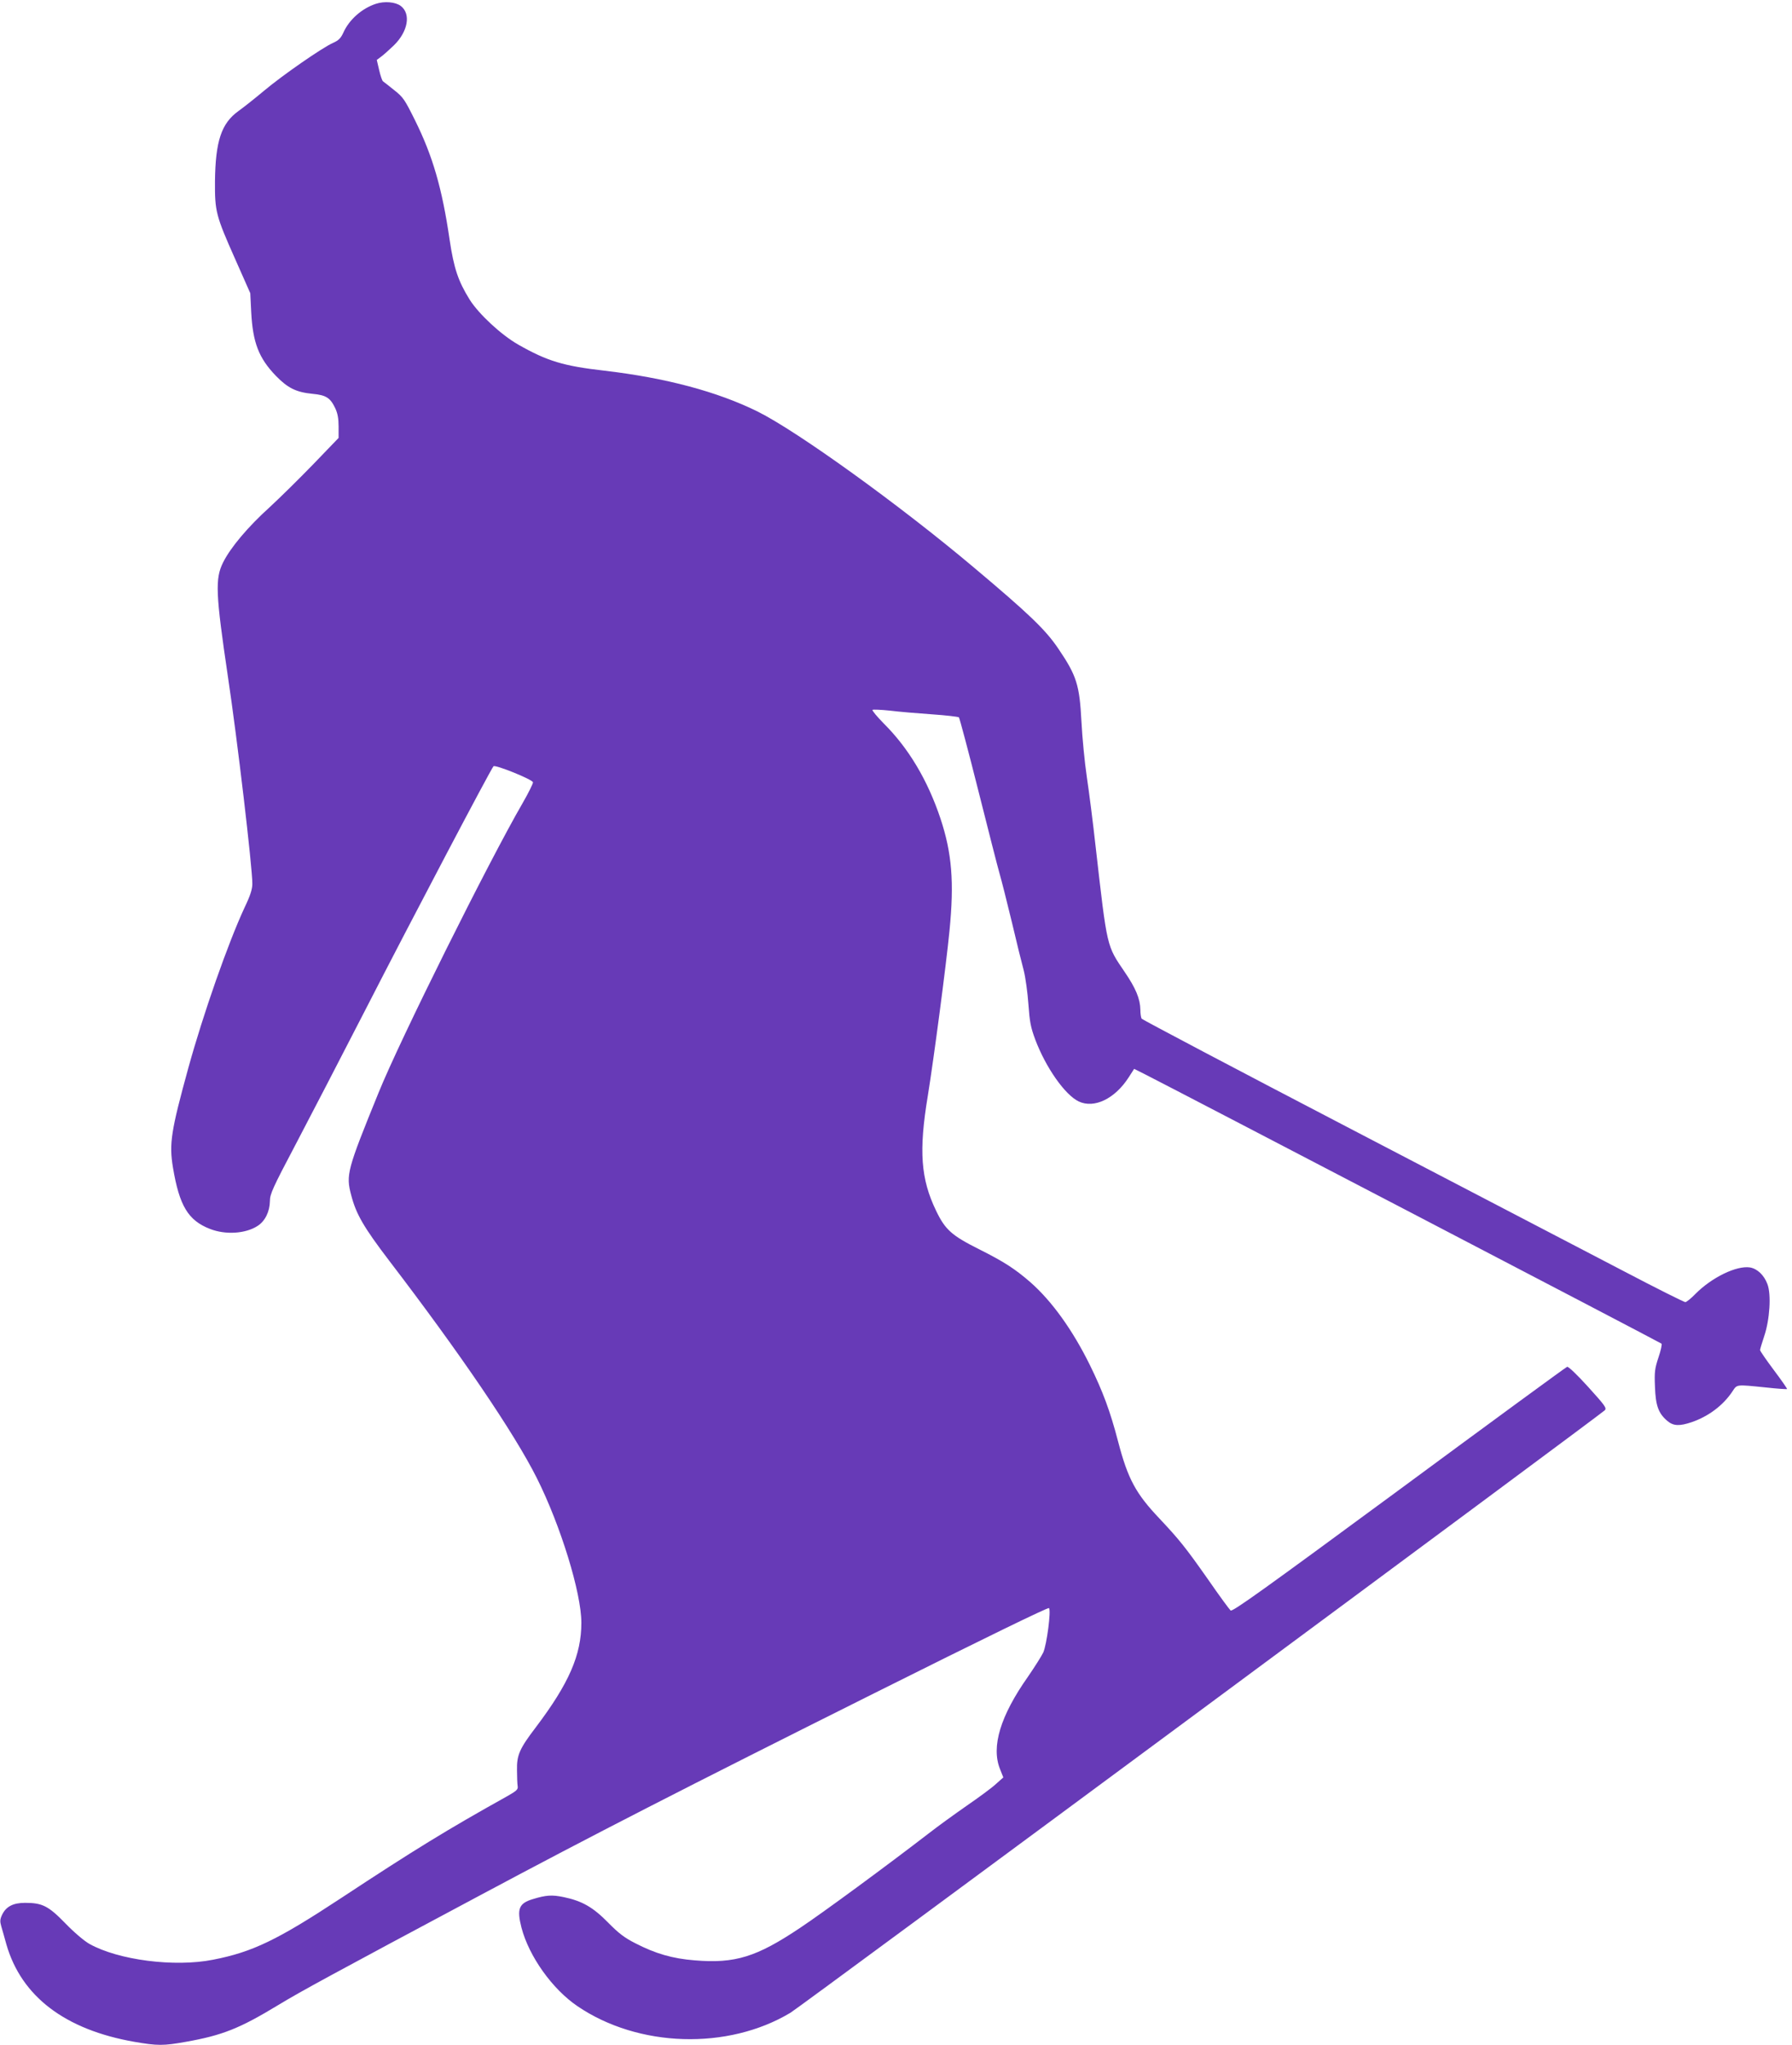 <?xml version="1.0" standalone="no"?>
<!DOCTYPE svg PUBLIC "-//W3C//DTD SVG 20010904//EN"
 "http://www.w3.org/TR/2001/REC-SVG-20010904/DTD/svg10.dtd">
<svg version="1.0" xmlns="http://www.w3.org/2000/svg"
 width="1122pt" height="1280pt" viewBox="0 0 1122 1280"
 preserveAspectRatio="xMidYMid meet">
<g transform="translate(0,1280) scale(0.1,-0.1)"
fill="#673ab7" stroke="none">
<path d="M2353 12776 c-88 -29 -168 -100 -204 -182 -16 -34 -29 -47 -65 -63
-67 -30 -314 -201 -432 -300 -56 -47 -128 -104 -159 -126 -107 -77 -144 -188
-147 -440 -1 -188 5 -214 128 -490 l93 -210 6 -120 c10 -189 47 -286 154 -397
75 -77 127 -103 230 -113 85 -8 111 -25 142 -90 15 -32 21 -64 21 -115 l0 -71
-157 -163 c-87 -90 -211 -212 -275 -271 -135 -122 -244 -251 -291 -345 -51
-102 -47 -195 30 -715 59 -392 153 -1192 153 -1296 0 -34 -12 -73 -49 -150
-103 -222 -257 -660 -352 -1004 -108 -393 -121 -473 -96 -623 40 -239 95 -331
232 -384 97 -38 223 -30 298 19 47 30 76 90 77 156 0 43 18 83 159 350 87 166
285 547 439 847 288 562 786 1508 802 1524 11 11 240 -81 247 -100 2 -6 -27
-65 -65 -131 -211 -364 -767 -1479 -902 -1813 -197 -484 -205 -513 -171 -641
31 -119 78 -200 238 -410 443 -579 782 -1077 924 -1360 149 -297 279 -719 279
-906 0 -201 -77 -379 -285 -654 -102 -134 -120 -174 -118 -269 0 -41 2 -86 4
-99 4 -21 -6 -30 -66 -64 -375 -209 -579 -334 -1042 -639 -395 -260 -552 -336
-799 -384 -242 -48 -594 -2 -774 99 -31 17 -97 73 -150 128 -107 110 -145 129
-253 129 -75 0 -119 -23 -144 -75 -13 -28 -14 -41 -5 -72 6 -21 21 -72 32
-113 94 -326 367 -534 802 -610 145 -25 181 -25 321 0 231 41 338 84 582 232
135 82 335 191 1270 690 681 364 1276 669 2457 1259 688 344 1091 540 1096
534 14 -15 -14 -229 -36 -278 -11 -23 -54 -91 -96 -152 -172 -244 -231 -437
-175 -577 l21 -53 -45 -40 c-24 -23 -107 -84 -184 -137 -76 -53 -184 -131
-239 -174 -261 -201 -659 -494 -805 -591 -272 -182 -406 -224 -659 -203 -139
11 -246 42 -372 107 -69 35 -105 63 -170 129 -94 96 -163 136 -279 160 -73 15
-109 13 -194 -13 -86 -26 -100 -61 -70 -178 47 -180 193 -385 351 -492 381
-259 941 -276 1333 -41 61 36 5066 3739 5099 3771 13 14 1 30 -104 146 -68 75
-124 129 -132 126 -7 -2 -481 -349 -1053 -771 -852 -627 -1043 -764 -1054
-754 -8 7 -72 94 -141 194 -140 199 -178 247 -304 381 -149 157 -198 248 -259
481 -50 192 -96 315 -177 480 -108 219 -237 399 -372 518 -97 84 -164 128
-324 208 -169 85 -210 121 -267 240 -96 199 -109 374 -52 718 37 228 115 819
136 1035 30 304 15 485 -56 700 -80 240 -199 441 -356 597 -42 43 -74 81 -70
85 4 3 53 1 110 -5 56 -7 174 -17 262 -23 88 -6 164 -15 169 -19 4 -5 59 -210
121 -457 62 -246 122 -482 134 -523 12 -41 46 -176 76 -300 29 -124 63 -261
75 -305 11 -44 24 -139 29 -210 8 -111 14 -144 43 -222 66 -175 186 -346 272
-387 97 -46 227 17 313 151 l34 53 62 -31 c163 -82 3233 -1682 3240 -1689 4
-4 -4 -42 -19 -86 -23 -70 -26 -90 -22 -184 4 -118 22 -167 78 -214 38 -32 76
-33 153 -7 106 37 196 105 254 192 30 45 20 44 208 25 72 -8 132 -12 134 -10
2 2 -35 55 -83 119 -47 63 -86 119 -86 125 0 5 12 45 26 87 35 103 45 262 20
326 -21 56 -63 96 -109 104 -84 13 -239 -62 -342 -166 -27 -28 -56 -51 -63
-51 -8 0 -182 87 -386 194 -204 106 -965 503 -1691 881 -726 378 -1323 693
-1327 699 -4 6 -8 31 -8 56 -1 68 -29 135 -98 236 -114 168 -109 146 -182 784
-16 146 -41 342 -55 435 -14 94 -29 251 -34 350 -12 228 -30 286 -144 454 -80
119 -182 217 -533 512 -462 389 -1101 849 -1350 973 -253 125 -576 211 -960
256 -256 29 -358 60 -539 163 -107 61 -246 190 -304 281 -72 116 -99 195 -126
376 -47 322 -106 524 -216 746 -65 131 -74 145 -131 190 -34 27 -65 52 -70 55
-5 3 -16 35 -24 70 l-15 64 27 20 c15 11 51 43 80 71 89 87 108 198 43 247
-34 25 -102 31 -156 13z"/>
</g>
</svg>
